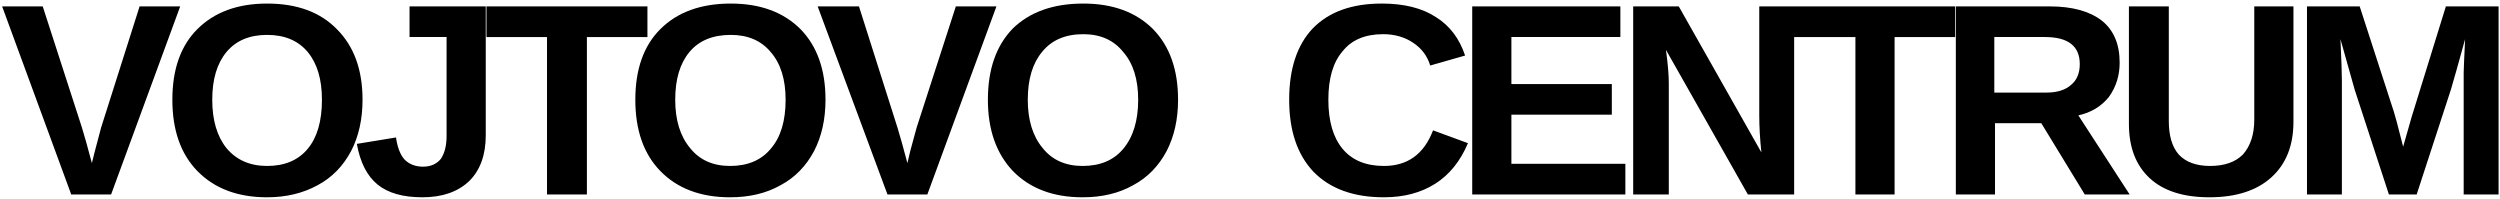 <svg xmlns="http://www.w3.org/2000/svg" viewBox="0 0 351 28" width="351" height="28">
	<title>Vojtovo centrum</title>
	<path d="m15.6 27.3h-5.6l-9.7-26.4h5.7l5.5 17q0.5 1.6 1.4 5l0.4-1.6 0.9-3.4 5.4-17h5.7zm35.3-13.3q0 4.1-1.6 7.2-1.7 3.2-4.7 4.8-3.1 1.7-7.1 1.7-6.2 0-9.8-3.7-3.5-3.6-3.5-10 0-6.4 3.5-9.9 3.6-3.6 9.8-3.6 6.3 0 9.8 3.6 3.6 3.6 3.6 9.9zm-5.7 0q0-4.3-2-6.7-2-2.4-5.7-2.4-3.7 0-5.7 2.4-2 2.4-2 6.7 0 4.3 2 6.8 2.1 2.5 5.7 2.5 3.7 0 5.7-2.4 2-2.4 2-6.9zm14.1 13.7q-4.1 0-6.3-1.8-2.2-1.8-2.9-5.7l5.5-0.9q0.3 2.1 1.2 3.1 1 1 2.6 1 1.6 0 2.5-1.1 0.8-1.2 0.8-3.2v-13.9h-5.2v-4.3h10.7v18.1q0 4.1-2.3 6.4-2.4 2.3-6.6 2.3zm23.1-22.5v22.1h-5.6v-22.1h-8.5v-4.3h22.6v4.3zm33.5 8.8q0 4.1-1.6 7.2-1.7 3.2-4.7 4.8-3 1.7-7.1 1.7-6.2 0-9.8-3.7-3.5-3.6-3.5-10 0-6.4 3.5-9.9 3.6-3.6 9.9-3.6 6.2 0 9.8 3.6 3.5 3.6 3.5 9.9zm-5.6 0q0-4.3-2.1-6.7-2-2.4-5.6-2.4-3.8 0-5.8 2.4-2 2.4-2 6.7 0 4.3 2.1 6.8 2 2.5 5.6 2.5 3.7 0 5.7-2.4 2.1-2.4 2.1-6.9zm19.9 13.3h-5.6l-9.8-26.4h5.8l5.4 17q0.5 1.6 1.4 5l0.4-1.7 0.9-3.3 5.5-17h5.7zm35.2-13.3q0 4.1-1.6 7.2-1.7 3.2-4.7 4.8-3 1.7-7.1 1.7-6.2 0-9.8-3.7-3.5-3.7-3.5-10 0-6.4 3.5-10 3.6-3.5 9.9-3.5 6.2 0 9.8 3.6 3.5 3.6 3.5 9.9zm-5.6 0q0-4.3-2.1-6.7-2-2.5-5.6-2.5-3.8 0-5.8 2.5-2 2.4-2 6.7 0 4.3 2.1 6.8 2 2.5 5.6 2.5 3.7 0 5.7-2.4 2.1-2.5 2.1-6.9zm34.5 9.3q5 0 6.9-5l4.9 1.8q-1.6 3.8-4.6 5.7-3 1.9-7.2 1.9-6.4 0-9.9-3.6-3.4-3.6-3.4-10.1 0-6.5 3.3-10 3.4-3.5 9.7-3.5 4.7 0 7.6 1.9 2.9 1.8 4.1 5.4l-4.9 1.4q-0.6-2-2.4-3.2-1.8-1.2-4.2-1.2-3.8 0-5.7 2.4-2 2.3-2 6.8 0 4.5 2 6.9 2 2.4 5.8 2.4zm12.4 4v-26.4h20.8v4.3h-15.3v6.6h14.1v4.3h-14.1v6.9h16v4.3zm38.7 0l-11.5-20.3q0.4 2.9 0.4 4.7v15.6h-5v-26.4h6.4l11.6 20.5q-0.3-2.8-0.3-5.2v-15.3h4.9v26.4zm20.6-22.1v22.1h-5.5v-22.1h-8.6v-4.3h22.6v4.3zm26.7 22.1l-6.1-10h-6.5v10h-5.5v-26.4h13.2q4.7 0 7.3 2 2.5 2 2.5 5.9 0 2.7-1.5 4.8-1.6 2-4.3 2.6l7.2 11.1zm-0.7-18.3q0-3.8-4.9-3.8h-7.1v7.8h7.3q2.3 0 3.5-1.1 1.2-1 1.2-2.9zm18.2 18.7q-5.5 0-8.4-2.7-2.9-2.7-2.9-7.6v-16.5h5.6v16.1q0 3.1 1.4 4.7 1.5 1.6 4.4 1.6 3 0 4.6-1.6 1.6-1.8 1.6-4.9v-15.9h5.5v16.2q0 5-3.1 7.8-3.1 2.8-8.7 2.8zm35.7-0.4v-16q0-0.6 0-1.1 0-0.5 0.2-4.7-1.4 5.1-2 7.1l-4.8 14.7h-3.9l-4.8-14.7-2-7.1q0.2 4.4 0.2 5.8v16h-4.9v-26.4h7.4l4.8 14.8 0.4 1.4 0.9 3.5 1.2-4.2 4.8-15.5h7.4v26.4z"/>
</svg>